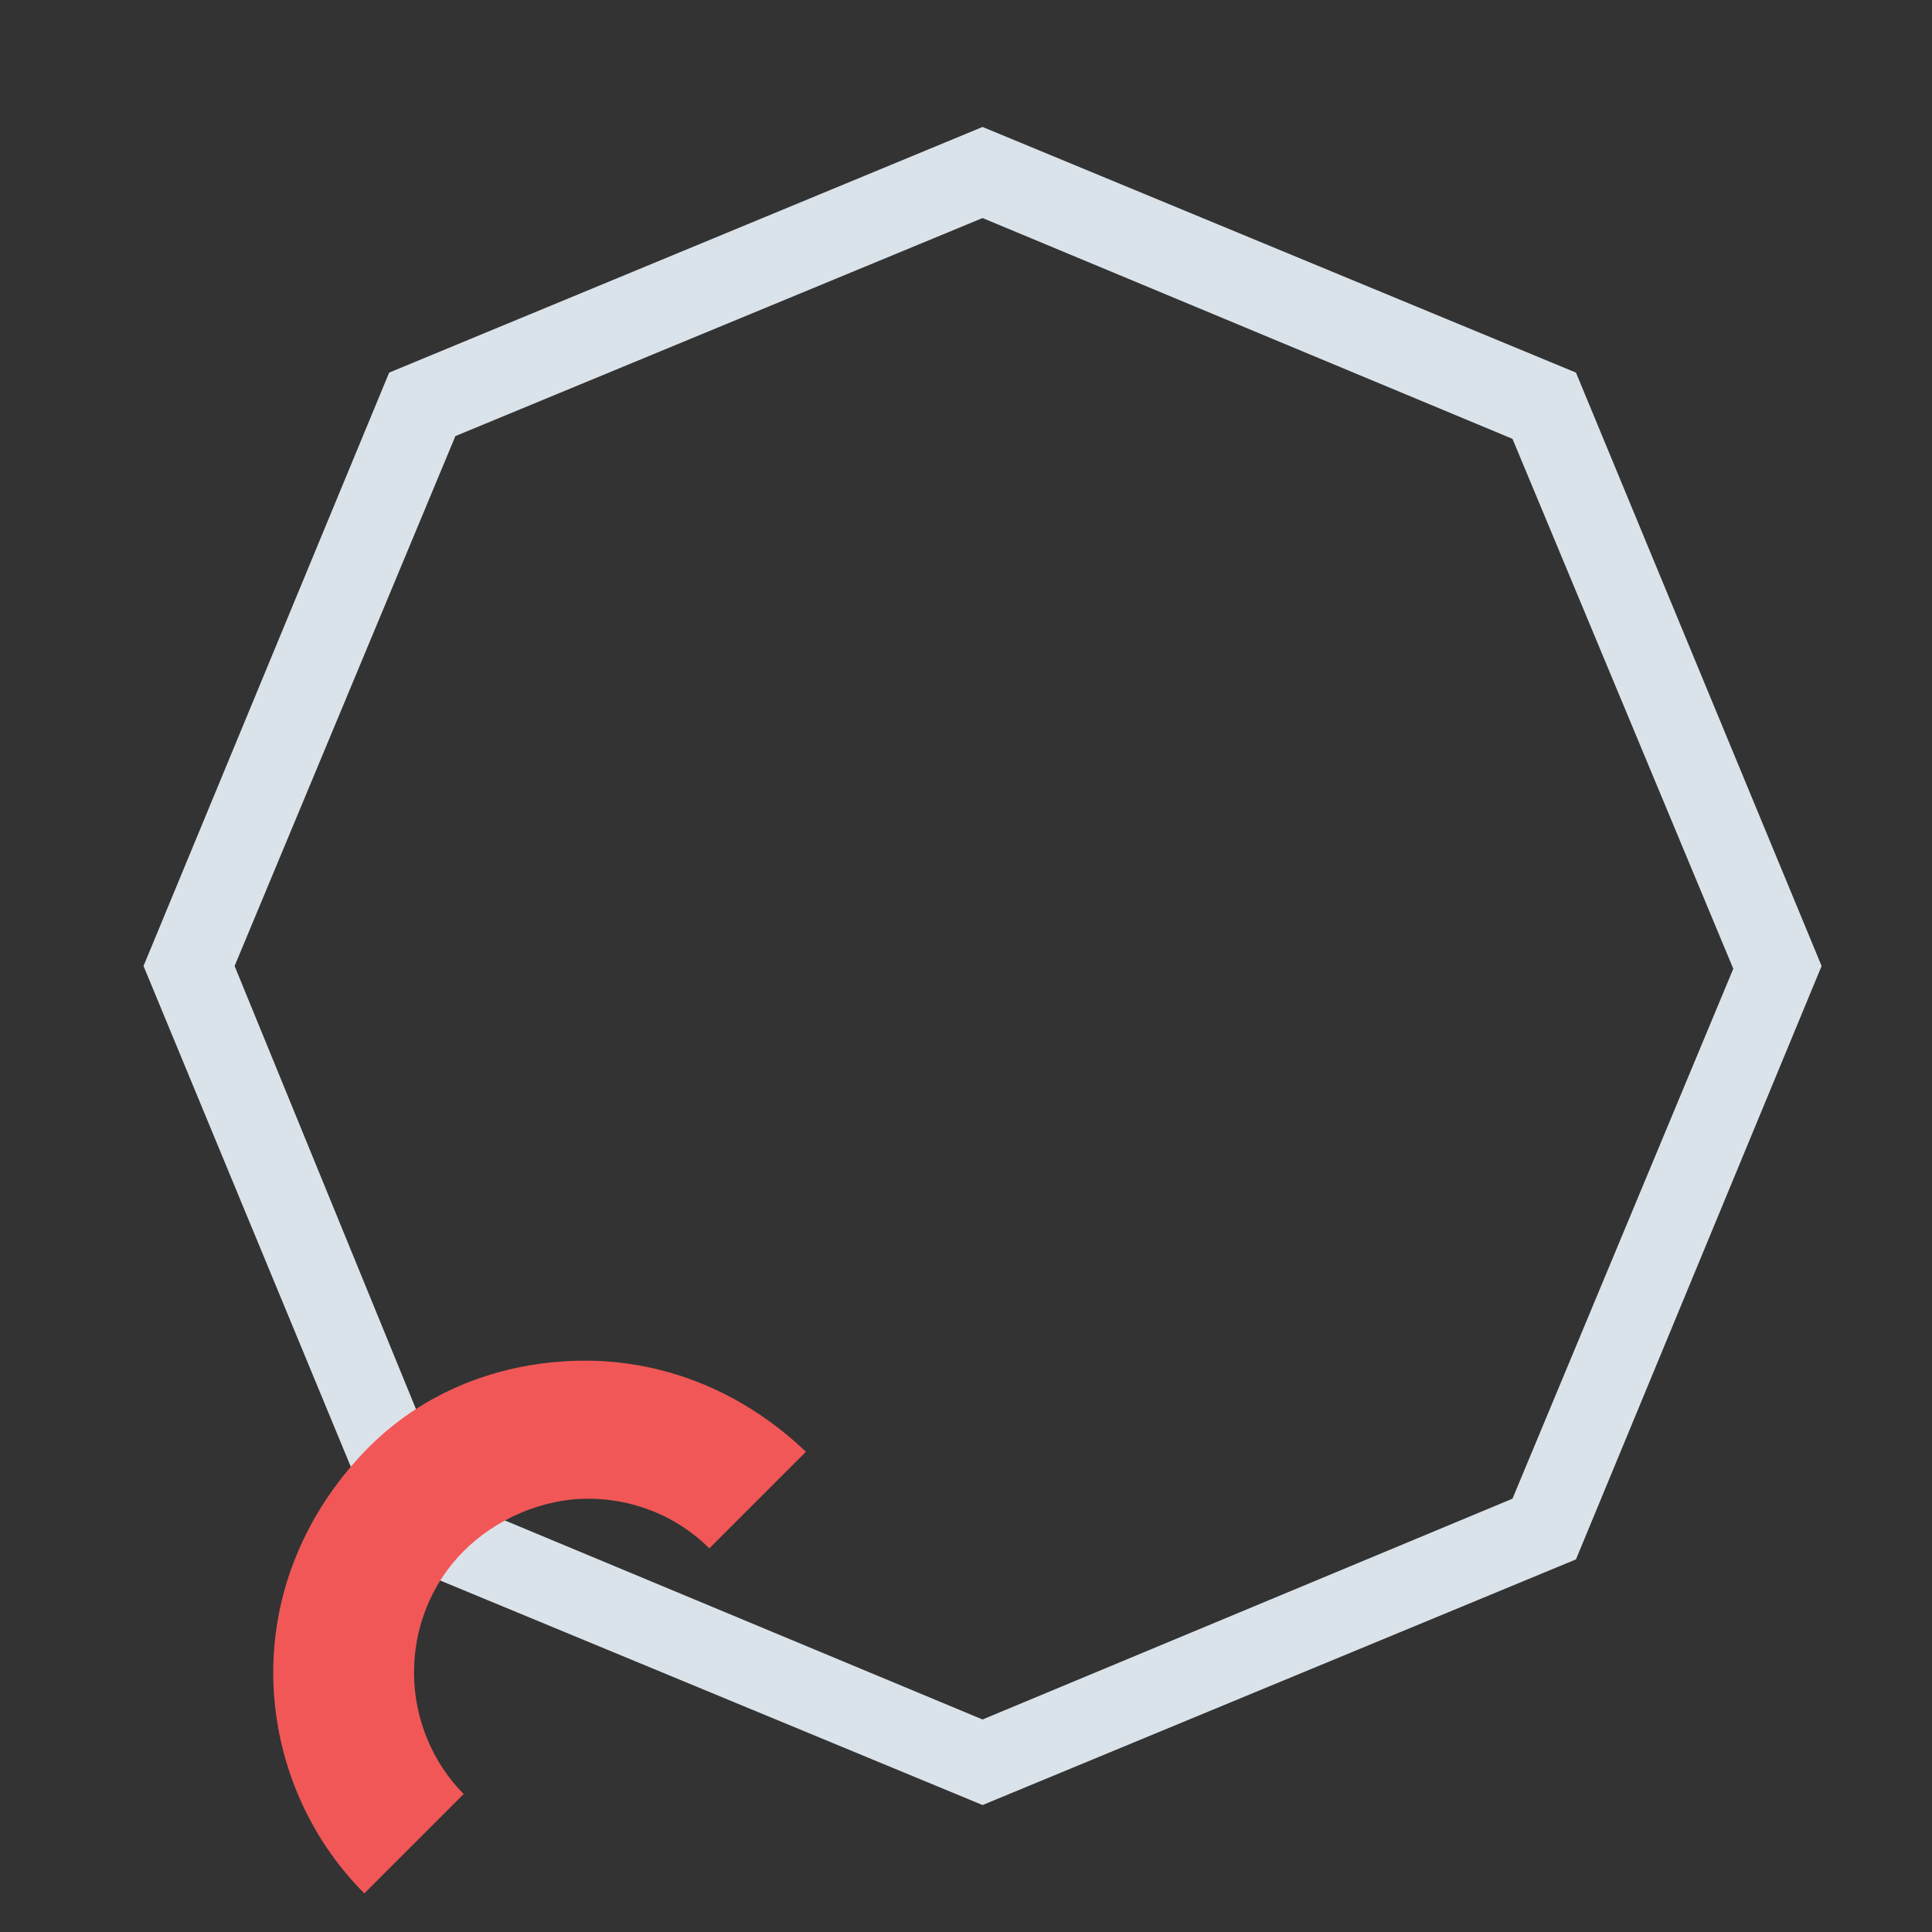 <?xml version="1.0" encoding="utf-8"?>
<!-- Generator: Adobe Illustrator 19.2.0, SVG Export Plug-In . SVG Version: 6.00 Build 0)  -->
<svg version="1.1" id="Layer_1" xmlns="http://www.w3.org/2000/svg" xmlns:xlink="http://www.w3.org/1999/xlink" x="0px" y="0px"
	 viewBox="0 0 70 70" style="enable-background:new 0 0 70 70;" xml:space="preserve">
<rect x="0" y="0" width="70" height="70" fill="#333333" stroke="none"/>
<style type="text/css">
	.st0{fill:#A6FFCB;}
	.st1{fill:#DBE3EA;}
	.st2{fill:#F25757;}
</style>
<g>
	<path class="st0" d="M809,188l14.3,25h-28.7L809,188 M809,178l-23,40h46L809,178L809,178z"/>
</g>
<g>
	<path class="st1" d="M35.6,7.9l19.2,8l8,19.2l-8,19.2l-19.2,8l-19.2-8L8.5,35l8-19.2L35.6,7.9 M35.6,4.6l-21.5,8.9L5.2,35l8.9,21.5
		l21.5,8.9l21.5-8.9L66,35l-8.9-21.5L35.6,4.6L35.6,4.6z"/>
</g>
<g>
	<path class="st2" d="M13.2,68.6c-2.1-2.1-3.3-5-3.3-8c0-3,1.2-5.8,3.3-8s5-3.3,8-3.3s5.8,1.2,8,3.3l-3.5,3.5
		c-1.2-1.2-2.8-1.8-4.4-1.8S18,55,16.8,56.2s-1.8,2.8-1.8,4.4c0,1.7,0.7,3.3,1.8,4.4L13.2,68.6z"/>
</g>
</svg>
